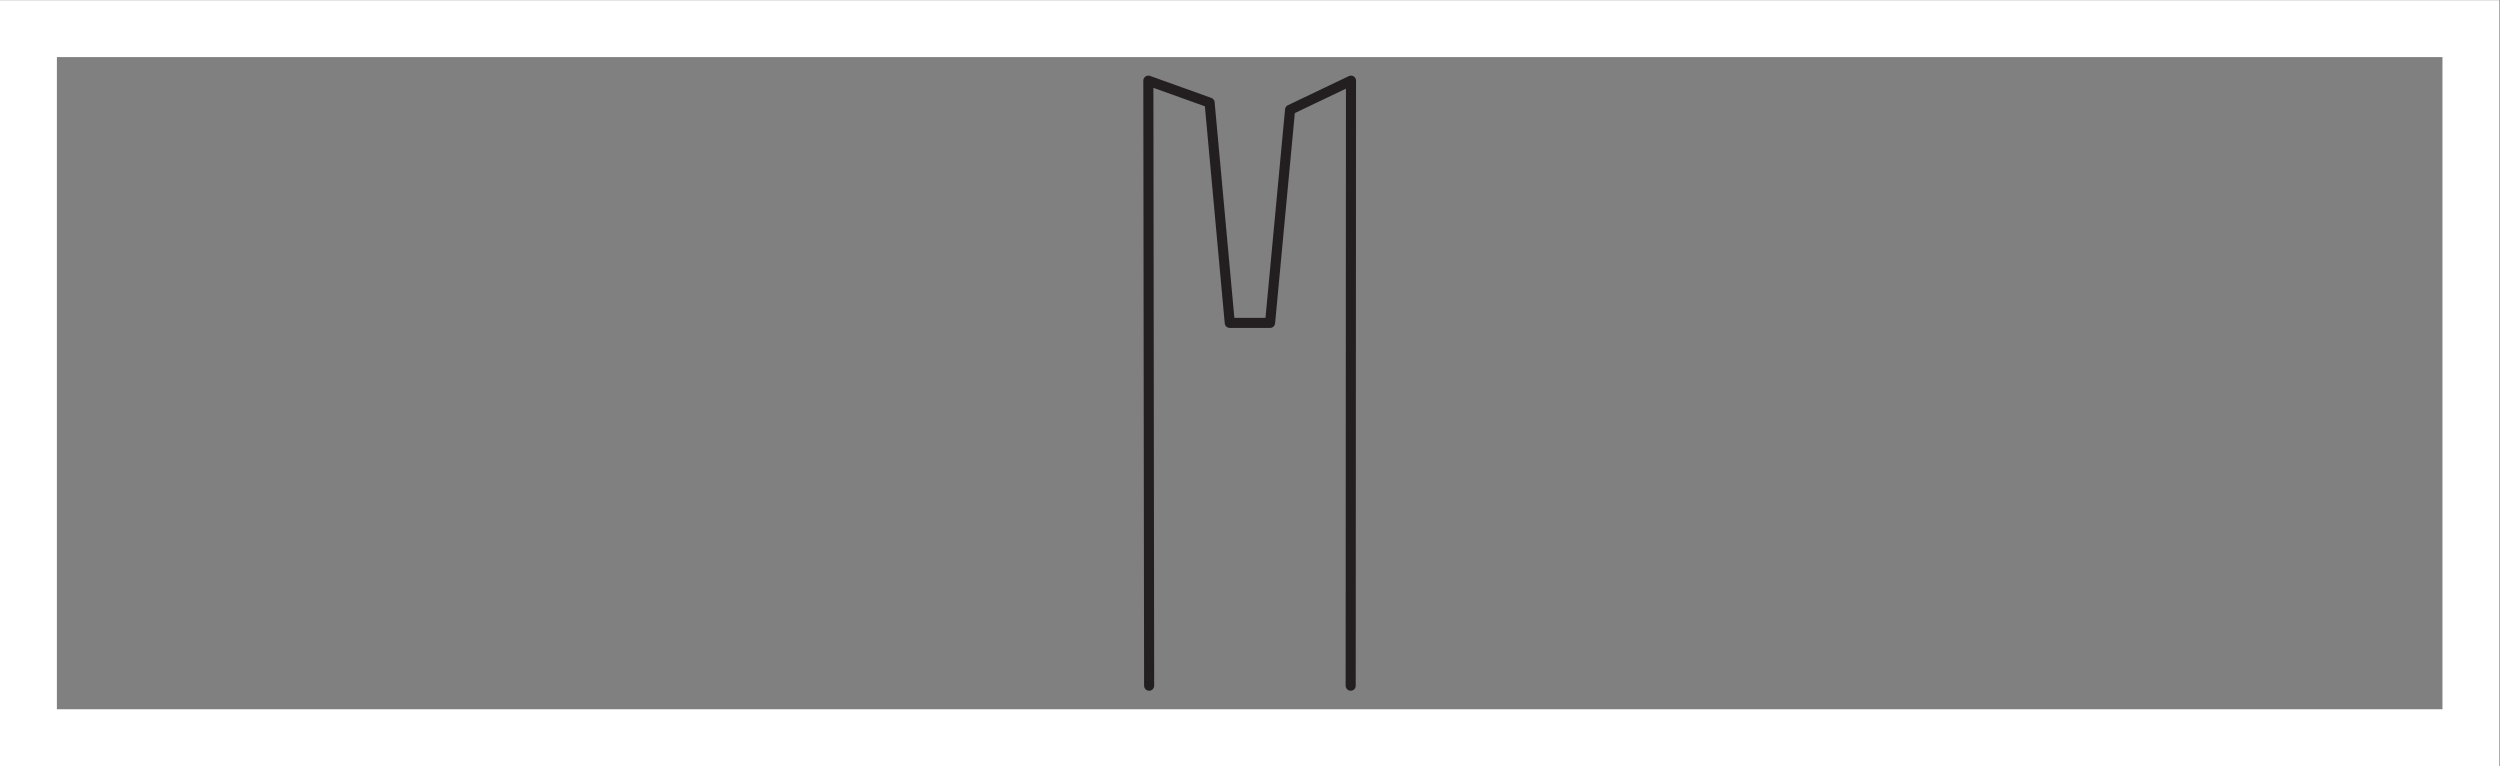 <?xml version="1.0" encoding="UTF-8" standalone="no"?>
<svg
   xmlns:dc="http://purl.org/dc/elements/1.1/"
   xmlns:cc="http://creativecommons.org/ns#"
   xmlns:rdf="http://www.w3.org/1999/02/22-rdf-syntax-ns#"
   xmlns:svg="http://www.w3.org/2000/svg"
   xmlns="http://www.w3.org/2000/svg"
   viewBox="0 0 234.333 71.813"
   height="71.813"
   width="234.333"
   xml:space="preserve"
   id="svg2"
   version="1.1"><rect x="0" y="0" width="234.333" height="71.813" fill="#808080" stroke="none"/><defs
     id="defs6" /><g
     transform="matrix(1.333,0,0,-1.333,0,71.813)"
     id="g10"><g
       transform="scale(0.1)"
       id="g12"><path
         id="path14"
         style="fill:none;stroke:#231f20;stroke-width:7.087;stroke-linecap:round;stroke-linejoin:round;stroke-miterlimit:3.864;stroke-dasharray:none;stroke-opacity:1"
         d="m 808.035,56.57 -0.547,425.442 43.071,-15.453 14.171,-154.864 h 28.352 l 14.066,149.864 42.84,20.453 -0.222,-425.442" /><path
         id="path16"
         style="fill:#ffffff;fill-opacity:1;fill-rule:nonzero;stroke:none"
         d="M 1757.48,538.586 H 0 V 0 h 1757.48 v 538.586 z m -40,-40 V 40 H 40 v 458.586 h 1677.48" /></g></g></svg>